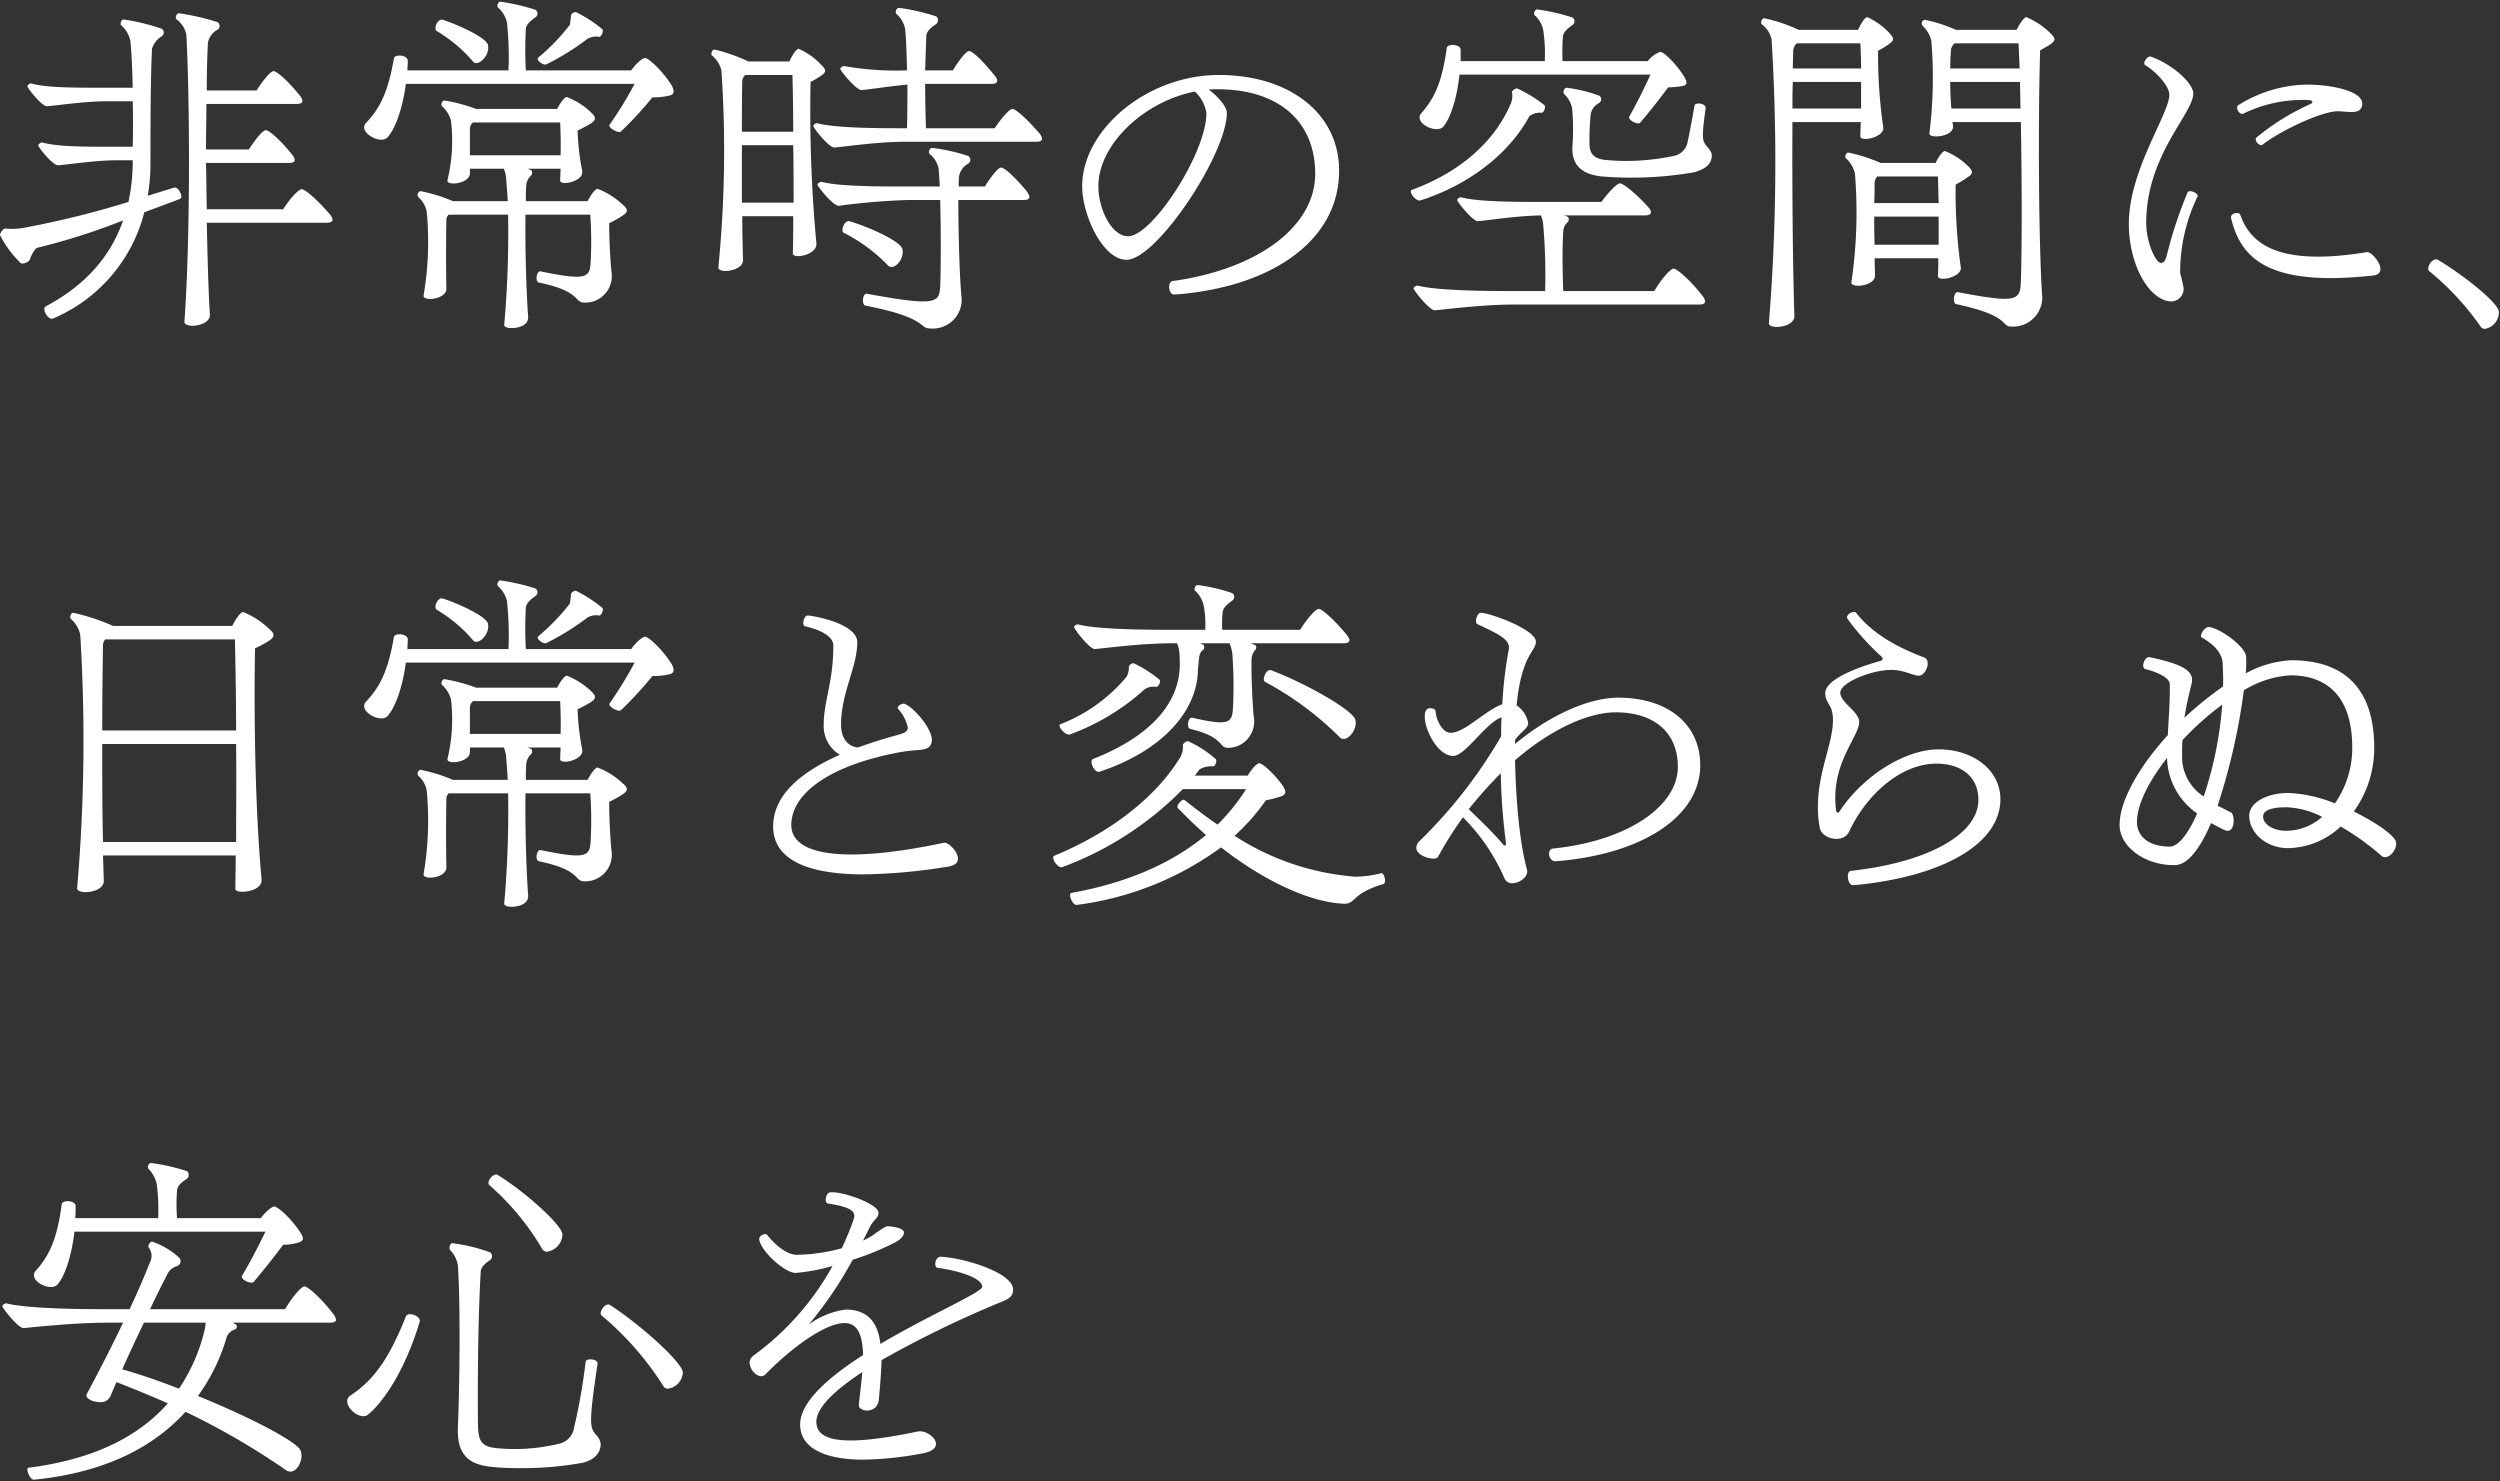 <svg data-name="レイヤー 1" xmlns="http://www.w3.org/2000/svg" viewBox="0 0 324 192"><rect x="0" y="0" width="324" height="192" fill="#333333" stroke="none"/><path data-name="パス 5904" d="M42.65 27.67c-1.45-1.7-3.1-3.15-3.55-3.15-.4 0-1.55 1.25-2.4 2.6h-9.9c-.05-2-.05-4-.1-6h10.75c.5 0 .75-.15.75-.4-.06-.28-.2-.54-.4-.75-1.4-1.75-2.9-3.1-3.35-3.1-.4 0-1.4 1.25-2.2 2.5H26.7c0-2 .05-4 .05-5.9h11.7c.5 0 .75-.15.75-.4-.06-.28-.2-.54-.4-.75-1.4-1.75-2.9-3.1-3.35-3.1-.4 0-1.4 1.25-2.2 2.5H26.8c0-2.25.05-4.35.15-6.2.15-.7.58-1.3 1.2-1.65a.59.59 0 0 0 .24-.79.628.628 0 0 0-.19-.21c-1.63-.52-3.3-.9-5-1.15-.35 0-.55.65-.3.8.64.48 1.08 1.17 1.25 1.95.4 7.1.6 25.35-.25 37.25 0 .3.45.5 1.05.5 1 0 2.35-.5 2.25-1.5-.2-3.15-.3-7.35-.4-11.85h15.5c.55 0 .8-.15.8-.4-.06-.31-.22-.59-.45-.8Zm-20.1-3.35-3.4 1.05c.24-1.42.36-2.86.35-4.3 0-3.95 0-10.65.2-14.75.21-.69.68-1.28 1.3-1.65.25-.2.3-.56.1-.81a.673.673 0 0 0-.15-.14A28.13 28.13 0 0 0 16 2.52c-.3 0-.5.65-.25.8.59.52 1 1.23 1.15 2 .15 1.5.25 3.65.3 6.05h-4.7c-4.4 0-6.75-.1-8.45-.55-.15-.05-.5.2-.5.35 0 .25 1.9 2.65 2.55 2.6 1.65-.15 5.05-.65 7.9-.65h3.2c.05 1.95.05 4 0 5.9h-3.4c-4.35 0-6.6-.1-8.3-.55-.15-.05-.55.2-.55.35 0 .25 1.9 2.65 2.6 2.6 1.65-.15 4.95-.65 7.7-.65h1.95v.15c0 1.76-.19 3.52-.55 5.25-4.45 1.38-8.97 2.5-13.55 3.35-.79.15-1.6.18-2.4.1-.25-.05-.7.55-.7.85.68 1.34 1.58 2.55 2.65 3.6.25.25 1.15-.1 1.25-.5s.6-1.35.9-1.45c3.79-.92 7.52-2.11 11.15-3.55-1.55 4.5-4.75 8.35-10.05 11.15-.11.08-.16.22-.15.35 0 .55.65 1.45 1.15 1.2a20.421 20.421 0 0 0 11.8-13.75c1.55-.6 3.1-1.15 4.65-1.75.11-.06.17-.18.15-.3 0-.45-.5-1.3-.95-1.15Zm64.4-13.4c-1-1.6-2.85-3.4-3.35-3.4-.35 0-1.2.75-1.8 1.6H68.15c-.1-1.78-.1-3.57 0-5.35.05-.55.5-1 1.2-1.5a.59.59 0 0 0 .24-.79.628.628 0 0 0-.19-.21A27.29 27.29 0 0 0 64.85.22c-.3 0-.55.6-.25.8.54.5.92 1.14 1.1 1.85.22 2.08.29 4.16.2 6.25H52.8c0-.4.05-.8.05-1.25 0-.75-1.7-.9-1.8-.3-.75 4.35-1.8 6.45-3.6 8.35-.17.16-.26.37-.25.6 0 1.05 2.25 2.1 3 1.3.95-1 1.95-3.55 2.4-6.95h29.65c-.98 1.83-2.06 3.6-3.25 5.3-.25.35 1.15 1.2 1.5.85 1.44-1.38 2.79-2.85 4.05-4.4.69.01 1.38-.06 2.05-.2.5-.1.7-.25.7-.6-.04-.33-.16-.64-.35-.9Zm-16.1-2.6c1.87-.93 3.64-2.03 5.3-3.3.46-.25.99-.34 1.5-.25.25.05.65-.75.4-1-1.05-.86-2.19-1.6-3.4-2.2-.25-.05-.65.25-.65.45-.03.4-.08.8-.15 1.2-1.2 1.56-2.58 2.99-4.1 4.25-.35.3.7 1.1 1.1.85ZM56.6 4.02c1.77 1.05 3.36 2.38 4.7 3.95.55.75 2.2-.65 1.95-2.1-.15-.95-3.6-2.55-5.85-3.3-.7-.2-1.25 1.15-.8 1.45Zm24.1 22.5a9.951 9.951 0 0 0-3.25-2.05c-.3 0-.85.75-1.3 1.6h-8c0-.7 0-1.4.05-2 .03-.52.26-1.01.65-1.35.15-.19.15-.46 0-.65-.16-.08-.33-.15-.5-.2h4.3c0 .55-.05 1.05-.05 1.5-.05.8 3.15.15 2.85-1.25-.34-1.71-.54-3.45-.6-5.2.58-.27 1.15-.57 1.7-.9.65-.45.8-.75.05-1.45a9.488 9.488 0 0 0-3.15-2c-.25 0-.8.7-1.25 1.55H61.7c-1.33-.5-2.7-.87-4.1-1.1-.3 0-.55.6-.25.8.54.5.92 1.14 1.1 1.85.3 2.56.15 5.15-.45 7.65-.25.85 2.9.5 2.9-.85v-.6h4.4c.16.4.27.82.3 1.25.05.8.15 1.8.2 2.95h-7.1c-1.35-.58-2.76-1.01-4.2-1.3-.26.06-.42.32-.37.58.02.08.06.16.12.22.54.49.91 1.14 1.05 1.85.35 3.62.21 7.27-.4 10.85-.15.85 2.95.55 2.95-.85-.05-2.5-.05-6.4 0-8.9 0-.26.11-.52.3-.7h7.7c.08 4.76-.08 9.51-.5 14.25-.05.3.4.45.95.45 1 0 2.2-.4 2.15-1.45-.25-3.35-.4-8.8-.35-13.25h8.4c.14 2.03.16 4.07.05 6.1-.1 2.05-.45 2.5-6.5 1.25-.5-.1-.75 1.35-.2 1.45 5.55 1.15 4.5 2.6 5.9 2.6 1.89.06 3.48-1.43 3.54-3.32 0-.21 0-.42-.04-.63-.15-1.5-.3-4.1-.3-6.35.59-.28 1.16-.59 1.7-.95.7-.45.85-.8.05-1.45Zm-19.8-9.85c.02-.31.16-.6.4-.8h11.3c.05 1.2.1 2.8.05 4.25H60.9v-3.45Zm73.75.55c-1.45-1.7-3-3.1-3.45-3.1-.4 0-1.45 1.25-2.3 2.5H120c-.05-1.75-.1-3.8-.1-5.75h8.6c.95 0 .9-.5.35-1.15-1.45-1.8-2.8-3.1-3.25-3.1-.4 0-1.35 1.25-2.1 2.5h-3.6l.15-4.45c0-.5.5-1.05 1.2-1.5.45-.25.35-.95.05-1.05-1.56-.52-3.17-.89-4.8-1.1-.35 0-.55.65-.3.8.56.5.95 1.16 1.1 1.9.15 1.3.2 3.25.25 5.4-2.71.1-5.43-.08-8.1-.55-.15-.05-.55.2-.55.35 0 .25 2.1 2.8 2.75 2.75 1.25-.1 3.6-.5 5.95-.7 0 1.9 0 3.85-.05 5.65h-1.4c-5 0-8.55-.2-10.25-.65-.15-.05-.5.2-.5.35 0 .25 2.05 2.85 2.75 2.8 1.65-.15 5.7-.75 9.2-.75h16.95c.55 0 .75-.15.75-.4-.05-.29-.19-.55-.4-.75Zm-29.6-6.6c.47-.24.92-.5 1.35-.8.65-.45.75-.7.05-1.4a9.044 9.044 0 0 0-2.95-2.1c-.25 0-.8.75-1.2 1.65H97c-1.41-.67-2.88-1.19-4.4-1.55-.25 0-.4.3-.4.55 0 .1 0 .2.1.25.61.5 1.03 1.18 1.2 1.95.57 8.48.44 16.99-.4 25.45-.1.9 3.2.55 3.2-.9-.05-1.6-.1-3.55-.1-5.7h6.6c0 1.8 0 3.45-.05 4.8-.05.85 3.25.2 3.05-1.3-.64-6.95-.89-13.92-.75-20.9Zm-2.35-.9c.05 1.85.1 4.45.1 7.35h-6.65c0-2.45 0-4.7.05-6.6.03-.29.17-.56.4-.75h6.1Zm-6.55 16.55v-7.45h6.65c.05 2.45.05 5.05.05 7.45h-6.7Zm33.6-4.55c-.4 0-1.35 1.2-2.1 2.45h-3.4c-.01-.45 0-.9.05-1.35.14-.67.55-1.26 1.15-1.6a.59.59 0 0 0 .24-.79.628.628 0 0 0-.19-.21c-1.53-.51-3.1-.86-4.7-1.05-.35 0-.55.65-.3.8.59.48 1 1.15 1.15 1.9l.15 2.3h-5.4c-4.8 0-8.2-.15-9.9-.6-.2-.05-.55.2-.55.35 0 .25 2.05 2.8 2.75 2.75 2.97-.4 5.96-.65 8.95-.75h4.2c.1 3.95.1 8.9 0 11.15-.1 2.2-.5 2.65-9.5 1-.55-.1-.75 1.45-.15 1.55 8.25 1.6 6.75 2.95 8.4 2.95a3.73 3.73 0 0 0 4-4.2c-.25-2.65-.4-8.2-.4-12.45h8.45c.95 0 .9-.45.4-1.15-1.45-1.75-2.85-3.05-3.3-3.05Zm-14.65 12.7c.7.7 2.15-.75 1.85-2.15-.25-1-4.2-2.8-6.85-3.6-.65-.2-1.2 1.25-.75 1.5 2.14 1.08 4.09 2.52 5.75 4.25Zm37.05 3.75.8-.05c12.1-1.1 20.6-7.05 20.6-16 0-7.35-6.35-12.4-15.6-12.4s-17.7 7.05-17.7 14.45c0 3.65 2.65 9.5 5.75 9.5 3.9 0 13-13.7 13-19.05 0-.85-1.3-2.25-2.35-3 .38-.04.77-.06 1.15-.05 7.9 0 12.65 4.15 12.65 10.95S163.1 34.87 152 36.42c-.75.1-.55 1.75.15 1.75Zm-5.95-7.55c-2.1 0-3.85-3.45-3.85-6.5 0-5.35 5.85-10.95 12.5-12.25.81.73 1.34 1.72 1.5 2.8 0 5.15-7 15.95-10.15 15.95Zm40.85-14.2c.85-1 1.75-3.45 2.1-6.75h24.75c-.7 1.55-1.6 3.4-2.75 5.45-.2.45 1.15 1.1 1.4.8 1.25-1.45 2.6-3.2 3.65-4.6.57 0 1.14-.05 1.7-.15.8-.1.85-.45.3-1.35-.85-1.35-2.5-3.1-3.05-3.1-.63.25-1.18.66-1.6 1.2H202.5a30.1 30.1 0 0 1 .05-3.15c.05-.55.5-1 1.2-1.5a.59.59 0 0 0 .24-.79.628.628 0 0 0-.19-.21c-1.5-.49-3.04-.84-4.6-1.05-.3 0-.55.65-.25.8.52.5.89 1.14 1.05 1.85.2 1.34.27 2.7.2 4.05h-10.9v-1.5c-.05-.7-1.7-.8-1.8-.2-.6 4.35-1.55 6.45-3.25 8.4-1.2 1.25 1.9 2.8 2.8 1.8Zm34.25 2.65c-.7-.8-.8-1.05-.25-5.05.1-.6-1.35-.85-1.45-.3-.2 1.2-.65 3.65-.9 4.75-.19.91-.93 1.61-1.85 1.75-2.92.62-5.93.79-8.9.5-1.45-.2-1.95-.85-1.95-2.1-.02-1.27.03-2.54.15-3.8.11-.62.5-1.15 1.05-1.45.28-.14.39-.48.25-.76a.7.7 0 0 0-.15-.19c-1.39-.52-2.83-.87-4.3-1.05-.3 0-.5.7-.25.85.52.5.87 1.14 1 1.85.14 1.56.16 3.13.05 4.7-.2 2.45 1 3.8 3.8 4.1 4.01.32 8.04.14 12-.55 1.55-.45 2.25-1.15 2.25-2.2 0-.35-.2-.6-.55-1.05Zm-37.2 6.9c6.4-2.05 11.55-6.15 14.1-10.9a2.19 2.19 0 0 1 1.6-.45c.25 0 .6-.75.35-1-1.08-.85-2.25-1.57-3.5-2.15-.2-.1-.7.3-.7.45.1.5.05 1.03-.15 1.5-2.05 4.85-6.45 8.85-12.85 11.2-.1.05-.1.1-.1.2 0 .5.8 1.3 1.25 1.15Zm32.8 8.85c-.4 0-1.6 1.35-2.5 2.9h-11.8c-.1-2.6-.15-5.65 0-7.7 0-.48.23-.94.6-1.25.15-.19.15-.46 0-.65-.16-.08-.33-.15-.5-.2h10.45c1 0 1-.5.4-1.15-1.5-1.65-3.15-3-3.6-3-.4 0-1.55 1.2-2.4 2.4h-8.7c-4.55 0-7.8-.15-9.5-.6-.15-.05-.5.2-.5.35 0 .25 2.05 2.8 2.7 2.75 1.55-.15 5.1-.7 8.15-.75.16.38.27.79.3 1.2.25 2.86.33 5.73.25 8.6h-4.9c-5.85 0-9.9-.25-11.6-.7-.15-.05-.55.2-.55.35 0 .25 2.05 2.85 2.75 2.85 1.65-.15 6.25-.75 10.25-.75h24c1 0 .95-.5.35-1.25-1.55-1.95-3.2-3.4-3.65-3.4Zm15.4-19h8.85c0 .7-.05 1.3-.05 1.85 0 .8 3.35.1 2.95-1.3-.46-3.25-.68-6.52-.65-9.8.49-.24.96-.53 1.4-.85.65-.45.75-.7.1-1.4a8.99 8.99 0 0 0-2.9-2.1c-.3 0-.8.8-1.2 1.65h-7.7c-1.42-.67-2.91-1.18-4.45-1.5-.25 0-.4.3-.4.55 0 .1 0 .2.1.25.64.48 1.08 1.17 1.25 1.95.74 12.24.63 24.52-.35 36.75-.05.3.4.5 1 .5 1 0 2.35-.45 2.3-1.45-.2-6.15-.3-16.35-.25-25.1Zm33.45-11.5a9.56 9.56 0 0 0-3.15-2.1c-.25 0-.8.75-1.25 1.65h-7.85c-1.3-.58-2.66-1.02-4.05-1.3-.26.05-.43.29-.38.55.02.1.06.18.13.25.54.52.92 1.17 1.1 1.9.33 4 .25 8.02-.25 12-.15.75 3.3.5 3.05-1 0-.1-.05-.3-.05-.45h8.85c.15 7.7.15 16.5 0 20.8-.1 2.4-.7 2.65-8.15 1.25-.55-.1-.75 1.45-.2 1.55 7.05 1.5 5.75 2.9 7.1 2.9 2.07.14 3.87-1.42 4.02-3.5.02-.23.01-.47-.02-.7-.4-5.9-.55-21.25-.25-31.6.45-.25.9-.5 1.3-.75.35-.25.55-.45.55-.7 0-.2-.15-.4-.5-.75Zm-24.65 1.3c.05.9.1 2.05.1 3.25h-8.85c0-.8.05-1.6.05-2.35.05-.34.2-.66.45-.9h8.25Zm20.5 0 .15 3.25h-9c0-.9.05-1.75.1-2.45.06-.31.22-.59.45-.8h8.3Zm-29.3 8.45c0-1.2 0-2.35.05-3.45h8.85v3.45h-8.9Zm20.6 0c-.1-1.05-.15-2.3-.15-3.45h9.05c0 1.1.05 2.25.05 3.45h-8.95Zm1.2 20.45c-.48-3.51-.7-7.06-.65-10.6.54-.28 1.06-.59 1.55-.95.65-.4.8-.7.1-1.4a8.975 8.975 0 0 0-3.05-2c-.25 0-.8.7-1.2 1.55h-7.1c-1.35-.59-2.76-1.04-4.2-1.35-.35 0-.55.65-.25.8.54.52.92 1.17 1.1 1.9.38 4.69.23 9.4-.45 14.05-.25.9 3.05.6 3.05-.8 0-.65-.05-1.45-.05-2.25h8.25c0 .85 0 1.65-.05 2.3 0 .85 3.35.1 2.95-1.25Zm-2.95-11.65c.05.95.05 2.15.1 3.45h-8.35c.05-1 .05-1.9.05-2.7.03-.28.15-.55.35-.75h7.85Zm-8.2 8.85c-.05-1.2-.05-2.45-.05-3.65h8.35v3.65h-8.3Zm38.55 7.35c.87-.08 1.53-.83 1.5-1.7-.11-.66-.26-1.31-.45-1.95-.02-3.44.75-6.85 2.25-9.95.2-.4-1.1-1-1.3-.5-1.09 2.6-1.97 5.27-2.65 8-.2.8-.4 1.1-.8 1.1-.65 0-1.9-2.6-1.9-5.2 0-8.75 6.1-14.15 6.1-16.75 0-1.25-2.4-3.55-5.15-4.65-.14-.07-.29-.12-.45-.15-.4 0-1 .9-.65 1.1 1.55.95 3.15 2.8 3.15 3.85 0 2.5-5.25 9.75-5.25 16.75 0 5.3 2.65 10.05 5.6 10.05Zm11.7-20.3c2.6-2 7.8-4.35 9.75-4.35.55 0 1.2.1 1.8.1.75 0 1.4-.2 1.4-1.1 0-1.55-3.7-2.45-7.25-2.45-3.12.07-6.16.99-8.8 2.65-.45.25.1 1.35.65 1.1 2.63-1.28 5.53-1.88 8.45-1.75.6.05.65.35.15.55-2.48 1.12-4.8 2.56-6.9 4.3-.4.35.4 1.2.75.95Zm14.25 16.95c.75-.05 1.05-.4 1.05-.85 0-.95-1.25-2.25-1.7-2.2-10.95 1.8-15-.7-16.45-4.8-.15-.5-1.35-.25-1.2.4 1.3 5.55 5.35 8.85 18.3 7.45Zm16.4 4.7c-.05-1.2-4.65-4.8-7.9-6.75a.434.434 0 0 0-.25-.05c-.5 0-1 .7-1 1.2-.01.11.02.22.1.3 2.54 2.06 4.78 4.47 6.65 7.15.12.22.35.36.6.35a2.171 2.171 0 0 0 1.8-2.1v-.1ZM11.1 115.62c1 0 2.35-.45 2.35-1.45l-.1-3.3h17.2c0 1.6-.05 3.75-.05 4.3 0 .3.4.4.95.4 1.05 0 2.55-.5 2.45-1.6-.85-9.3-1-21.4-.85-29.95.64-.28 1.26-.62 1.85-1 .35-.25.55-.45.55-.7 0-.2-.15-.45-.5-.75a10.4 10.4 0 0 0-3.45-2.25c-.3 0-.9.8-1.4 1.8H14.65c-1.65-.74-3.38-1.31-5.15-1.7-.25 0-.4.3-.4.55-.01.1.03.19.1.25.61.54 1.03 1.26 1.2 2.05.67 10.93.54 21.89-.4 32.8-.05.35.45.55 1.1.55Zm2.15-20.95c0-4.1.05-8 .1-11.1.01-.26.12-.51.3-.7h16.8c.05 2.8.15 7.1.15 11.8H13.25Zm.1 14.45c-.1-3.85-.1-8.3-.1-12.7H30.6c.05 4.3 0 8.8 0 12.7H13.35Zm73.6-23.2c-1-1.6-2.85-3.4-3.35-3.4-.35 0-1.2.75-1.8 1.6H68.15c-.1-1.78-.1-3.57 0-5.35.05-.55.5-1 1.2-1.5a.59.59 0 0 0 .24-.79.628.628 0 0 0-.19-.21 27.29 27.29 0 0 0-4.55-1.05c-.3 0-.55.6-.25.8.54.5.92 1.14 1.1 1.85.22 2.08.29 4.16.2 6.25H52.8c0-.4.05-.8.05-1.25 0-.75-1.7-.9-1.8-.3-.75 4.35-1.8 6.45-3.6 8.35-.17.16-.26.37-.25.6 0 1.05 2.25 2.1 3 1.3.95-1 1.95-3.55 2.4-6.95h29.65c-.98 1.83-2.06 3.6-3.25 5.3-.25.35 1.15 1.2 1.5.85 1.44-1.38 2.79-2.85 4.05-4.4.69.01 1.38-.06 2.05-.2.5-.1.7-.25.7-.6-.04-.33-.16-.64-.35-.9Zm-16.1-2.6c1.87-.93 3.64-2.03 5.3-3.3.46-.25.99-.34 1.5-.25.25.05.65-.75.4-1-1.05-.86-2.19-1.6-3.4-2.2-.25-.05-.65.25-.65.45-.03.4-.08.8-.15 1.2-1.2 1.56-2.58 2.99-4.1 4.25-.35.3.7 1.1 1.1.85Zm-14.25-4.3c1.77 1.05 3.36 2.38 4.7 3.95.55.75 2.2-.65 1.95-2.1-.15-.95-3.6-2.55-5.85-3.3-.7-.2-1.25 1.15-.8 1.45Zm24.1 22.5a9.951 9.951 0 0 0-3.25-2.05c-.3 0-.85.75-1.3 1.6h-8c0-.7 0-1.4.05-2 .03-.52.26-1.01.65-1.35.15-.19.15-.46 0-.65-.16-.08-.33-.15-.5-.2h4.3c0 .55-.05 1.05-.05 1.5-.05.8 3.15.15 2.85-1.25-.34-1.71-.54-3.45-.6-5.2.58-.27 1.15-.57 1.7-.9.65-.45.8-.75.05-1.45a9.488 9.488 0 0 0-3.15-2c-.25 0-.8.7-1.25 1.55H61.7c-1.33-.5-2.7-.87-4.1-1.1-.3 0-.55.6-.25.8.54.5.92 1.14 1.1 1.85.3 2.56.15 5.15-.45 7.65-.25.85 2.9.5 2.9-.85v-.6h4.4c.16.4.27.82.3 1.25.05.8.15 1.8.2 2.95h-7.1c-1.35-.58-2.76-1.01-4.2-1.3-.26.06-.42.32-.37.58.02.08.06.16.12.22.54.49.91 1.14 1.05 1.85.35 3.62.21 7.27-.4 10.85-.15.85 2.95.55 2.95-.85-.05-2.5-.05-6.4 0-8.9 0-.26.11-.52.3-.7h7.7c.08 4.76-.08 9.51-.5 14.25-.05.3.4.45.95.45 1 0 2.2-.4 2.15-1.45-.25-3.35-.4-8.8-.35-13.25h8.4c.14 2.03.16 4.07.05 6.1-.1 2.05-.45 2.5-6.5 1.25-.5-.1-.75 1.35-.2 1.45 5.55 1.15 4.5 2.6 5.9 2.6 1.89.06 3.48-1.43 3.54-3.32 0-.21 0-.42-.04-.63-.15-1.5-.3-4.1-.3-6.35.59-.28 1.16-.59 1.7-.95.7-.45.85-.8.05-1.45Zm-19.8-9.85c.02-.31.16-.6.4-.8h11.3c.05 1.2.1 2.8.05 4.25H60.9v-3.45Zm51.05 21.65c3.65-.06 7.3-.4 10.9-1 .95-.15 1.3-.55 1.3-1.05 0-.95-1.3-2.15-1.8-2.05-13 2.75-19.8 1.65-19.8-2.3s4.7-7.7 14.15-9.45c.73-.12 1.46-.21 2.2-.25 1.15-.1 1.7-.25 1.85-1.1.25-1.45-2.2-4.35-3.5-4.9-.35-.15-1.1.35-.85.65.61.68 1.04 1.51 1.25 2.4 0 .65-.65.8-1.75 1.1-1.8.5-3.3 1-4.7 1.5-1.3-.1-2.2-1.2-2.2-2.9 0-4.25 2.1-7.45 2.1-10.75 0-1.8-3.25-2.95-5.95-3.4-.16-.03-.33-.05-.5-.05-.45 0-.8 1.3-.3 1.4 1.65.4 3.65 1.15 3.65 2.5 0 4.75-1.25 7.2-1.25 10.3-.05 1.57.75 3.05 2.1 3.85-6 2.65-8.65 5.8-8.65 9.3 0 4 3.9 6.2 11.75 6.2Zm29.95-29.2c1.65-.15 6.1-.75 10-.75h.65c.16.4.26.82.3 1.25.05.55.05 1.1.05 1.65-.1 4.8-3.65 9.1-11.25 12.1-.55.25.2 1.85.85 1.65 8.25-2.75 12.7-7.95 12.75-13.25l.15-1.5c.05-.4.2-.9.55-1.05.1-.05.2-.55 0-.65l-.4-.2h3.8c.17.4.28.82.35 1.25.18 2.33.21 4.67.1 7-.1 2.1-.45 2.5-5.3 1.4-.55-.1-.75 1.35-.25 1.45 4.45 1.05 3.65 2.45 4.9 2.45 1.88 0 3.39-1.54 3.39-3.41 0-.16-.01-.33-.04-.49-.2-1.95-.35-5.8-.3-7.5 0-.48.17-.95.5-1.3.15-.17.15-.43 0-.6l-.6-.25h12c1 0 .95-.5.35-1.2-1.5-1.8-3.1-3.25-3.55-3.25-.4 0-1.5 1.25-2.4 2.7h-10.1c-.04-.75-.02-1.5.05-2.25.05-.55.5-1 1.2-1.5a.59.59 0 0 0 .24-.79.628.628 0 0 0-.19-.21c-1.46-.51-2.97-.86-4.5-1.05-.3 0-.55.65-.25.8.52.5.89 1.14 1.05 1.85.19 1.04.26 2.1.2 3.15h-5.3c-5.6 0-9.5-.25-11.2-.7-.15-.05-.5.2-.5.35 0 .25 2.05 2.9 2.7 2.85Zm-3.2 11.05c3.54-1.3 6.8-3.27 9.6-5.8.45-.32 1.01-.44 1.55-.35.3 0 .65-.75.4-.95-1.01-.83-2.12-1.54-3.3-2.1-.2-.1-.7.3-.65.45.02.45-.08.9-.3 1.3-2.3 2.75-5.26 4.86-8.6 6.15-.4.2.7 1.55 1.3 1.3Zm25.25-6.8c3.55 1.9 6.8 4.31 9.65 7.15.8.9 2.4-.85 2.05-2.25-.35-1.25-6.4-4.7-10.9-6.4-.65-.25-1.25 1.25-.8 1.5Zm15.05 24.8c-1.08.28-2.19.43-3.3.45-5.6-.41-11-2.24-15.7-5.3 1.52-1.37 2.88-2.92 4.05-4.6.66-.12 1.31-.29 1.95-.5.7-.25.75-.65.2-1.45-1-1.4-2.55-2.85-3-2.85-.3 0-1 .75-1.5 1.6h-6.85l.6-.8c.53-.31 1.14-.45 1.75-.4.25.05.6-.7.35-.95a14.32 14.32 0 0 0-3.55-2.3c-.2-.1-.7.3-.7.5.05.52-.06 1.04-.3 1.5-3.05 5.1-8.9 9.75-16.4 12.85-.1.05-.1.15-.1.25 0 .45.7 1.4 1.2 1.2 5.88-2.18 11.2-5.63 15.6-10.1h8.2c-1.06 1.66-2.3 3.21-3.7 4.6-1.4-.95-2.85-2.05-4.3-3.2-.25-.2-1.15.75-.85 1.05 1.15 1.2 2.4 2.4 3.65 3.5-4.4 3.65-10.2 6.2-17.45 7.5-.45.1.1 1.55.65 1.55h.1c6.75-.87 13.16-3.43 18.65-7.45 5.75 4.5 11.7 7.15 15.9 7.3 1.65.05.9-1.3 5.15-2.55.15-.05.2-.25.2-.45 0-.4-.2-1-.5-.95Zm17 1.3c.95 0 2.15-.9 1.9-1.75-1.05-3.85-1.45-9.55-1.55-14.2 4.65-4 9.45-6.2 13.05-6.2 5.3 0 8.05 2.9 8.05 7.05 0 5.25-6.8 9.65-16.15 10.6-.9.05-.6 1.75.35 1.65 11.2-.9 18.7-5.8 18.7-12.45 0-5.35-4.25-8.75-10.6-8.75-3.95 0-9 2.35-13.4 6v-.5c.07-.12.15-.24.25-.35.8-.95 1.45-1.2 1.45-1.9-.18-.92-.72-1.73-1.5-2.25.65-6.65 2.5-6.95 2.5-8.25 0-1.6-6-3.75-7.15-3.75-.45 0-.85 1.25-.45 1.45 2.35 1.15 4.3 1.9 4.1 3.25a52.05 52.05 0 0 0-.85 7.15c-2.25.8-4.85 3.7-6.7 3.7-1.1 0-1.9-1.75-1.95-2.8 0-.4-.95-.55-1.2-.15-.85 1.2 1.1 5.95 3.5 5.95 1.55 0 4.25-4.35 6.25-5-.05.8-.05 1.65-.05 2.45A62.736 62.736 0 0 1 184 108.97c-.26.23-.43.55-.45.9 0 1.15 2.5 1.75 2.8 1.2.97-1.78 2.06-3.5 3.25-5.15 2.26 2.26 4.07 4.92 5.35 7.85.16.44.58.72 1.05.7Zm-1.3-5.15c-1.05-1.25-2.5-2.65-4.35-4.45a53.81 53.81 0 0 1 4.15-4.65c.05 2.96.27 5.91.65 8.85.1.55-.1.7-.45.25Zm45.45 5.4.65-.05c11.1-1.15 18.45-5.35 18.45-11.1 0-3.75-3.5-6.45-8-6.45s-9.9 3.6-12.75 7.9c-.25.4-.5.4-.55-.05-.75-6 3-9.45 3-11.4 0-1.35-2.45-2.5-2.45-3.8s4-2.95 6.65-2.95c1.6 0 2.8.75 3.5.75 1 0 1.65-2 .75-2.35-3.85-1.45-6.85-3.25-8.85-5.8-.1-.1-.15-.1-.3-.1-.45 0-1.1.5-.8.9 1.24 1.7 2.65 3.28 4.2 4.7.5.4.4.65 0 .75-4.4 1.25-7.1 2.75-7.1 4.15s1 1.4 1 3.5c0 3.05-1.95 6.7-1.95 11.2-.01.94.07 1.88.25 2.8.3 1.45 3.05 2.05 3.8.45 2.35-5 6.85-8.8 11.3-8.8 3.3 0 5.45 1.75 5.45 4.7 0 4.45-6.55 8.1-16.55 9.2-.6.05-.45 1.85.3 1.85Zm41.55-2.6h.2c1.7-.05 3.3-2.3 4.65-5.45.55.3 1.1.6 1.75.9 1.4.65 1.4-2.05.8-2.3l-1.7-.85c1.6-4.87 2.74-9.87 3.4-14.95 1.81-1.13 3.87-1.8 6-1.95 5.2 0 8.05 3.2 8.05 9.35.02 2.59-.77 5.13-2.25 7.25-1.91-.79-3.94-1.25-6-1.35-2.85 0-5.1 1.25-5.1 2.95 0 2.25 2.25 4.2 5 4.2 2.55-.04 5-1.04 6.85-2.8a33.04 33.04 0 0 1 5.3 3.8c.7.6 1.9-.5 1.9-1.65 0-.85-2.45-2.6-5.5-4.1 1.73-2.4 2.66-5.29 2.65-8.25 0-7.5-3.7-11.35-10.75-11.35-2.07.11-4.09.69-5.9 1.7.06-.71.08-1.43.05-2.15-.15-1.5-3.7-3.85-4.85-3.85-.6 0-1.25 1.15-.9 1.35 1.55.85 2.65 2.05 2.7 3.3.05 1 .1 2.05.05 3.05a46.319 46.319 0 0 0-5 4.05c.25-1.65.6-3.05.95-4.5.4-1.75-1.75-2.55-5.45-3.35-.65-.15-1.2 1.4-.55 1.55 1.65.4 3.1 1.15 3.15 1.9.05 2.3-.15 4.45-.25 6.65-3.65 4-6.25 8.45-6.25 11.65 0 2.8 3.25 5.2 7 5.2Zm3.9-8.9a6.074 6.074 0 0 1-2.8-5.25c0-.75 0-1.4.05-2.05 1.57-1.69 3.29-3.23 5.15-4.6-.3 4.05-1.1 8.05-2.4 11.9Zm-4.4 6.5c-2.65 0-4.25-1.25-4.25-3.2 0-2.25 1.55-5.3 3.9-8.3a9.002 9.002 0 0 0 3.9 7.2c-1.15 2.65-2.45 4.3-3.55 4.3Zm15.1-2.05c-1.65 0-3-.8-3-1.85 0-.8 1.05-1.2 3.05-1.2 1.61.08 3.18.5 4.6 1.25a7.113 7.113 0 0 1-4.65 1.8ZM7.45 166.47c.9-1 1.8-3.5 2.2-6.85H34.4c-.8 1.65-1.8 3.65-3.05 5.75-.15.45 1.05 1.05 1.5.8 1.3-1.55 2.7-3.3 3.85-4.85.62 0 1.25-.09 1.85-.25.85-.2.9-.6.3-1.45-1-1.55-2.8-3.25-3.3-3.25-.35 0-1.15.7-1.75 1.5H22.95c-.1-1.2-.1-2.4 0-3.6.05-.55.5-1 1.2-1.45.45-.25.35-.95.05-1.05-1.52-.49-3.07-.84-4.65-1.05-.3 0-.55.65-.25.8a4.4 4.4 0 0 1 1 1.85c.2 1.49.27 3 .2 4.5H9.75c.05-.5.05-1.05.05-1.6-.05-.7-1.7-.8-1.8-.2-.6 4.5-1.6 6.65-3.35 8.6-.16.16-.25.38-.25.6 0 1.1 2.35 2.05 3.05 1.2Zm35.65 3.7c-1.55-2-3.2-3.45-3.65-3.45-.4 0-1.6 1.4-2.5 2.95h-17.5c.8-1.7 1.55-3.2 2.2-4.45.24-.57.74-1 1.35-1.15.34-.16.5-.56.34-.9a.597.597 0 0 0-.09-.15c-1.01-.93-2.2-1.65-3.5-2.1-.3-.05-.65.55-.45.8.42.57.45 1.34.1 1.95-.6 1.55-1.5 3.65-2.6 6h-3.5c-6.35 0-10.75-.3-12.45-.75-.15-.05-.55.2-.55.35 0 .25 2.1 2.9 2.75 2.85 1.65-.15 6.6-.7 10.95-.7h1.95c-1.45 3.05-3.15 6.35-4.65 9.15-.05.1-.1.15-.1.25 0 .5.85.9 1.9.9.47 0 .9-.25 1.15-.65l.85-1.95c2.3.9 4.5 1.8 6.65 2.75-3.95 4.5-9.9 7.3-18.05 8.35-.1 0-.15.1-.15.2 0 .45.4 1.35.85 1.35 8.4-.85 15-3.7 19.65-8.8 4.53 2.17 8.87 4.69 13 7.55.17.13.38.2.6.2.95 0 1.75-1.7 1.3-2.75-.45-1.1-6.4-4.25-13.3-7.05 1.69-2.33 2.96-4.93 3.75-7.7.21-.46.61-.8 1.1-.95.2-.05.25-.5.1-.6l-.45-.25h12.6c.55 0 .8-.15.8-.4-.08-.32-.23-.61-.45-.85Zm-16.55 2.05c-.63 2.77-1.77 5.39-3.35 7.75-2.45-.95-5-1.85-7.35-2.5.85-1.95 1.85-4.05 2.8-6.05h8c-.01.27-.05.54-.1.8Zm46.35-12.2c0-1.2-4.7-5.45-8.4-7.75-.05-.05-.1-.05-.2-.05-.55 0-1.25 1-.9 1.35 2.74 2.39 5.07 5.21 6.9 8.35.14.19.36.31.6.3 1.1-.17 1.94-1.09 2-2.2Zm-9.05 30.1c1 .1 2.2.15 3.45.15 2.77.03 5.53-.21 8.25-.7 1.6-.4 2.3-1.4 2.3-2.4-.04-.44-.24-.84-.55-1.15-.85-1-1.05-1.3.15-9.3.05-.35-.5-.55-.95-.55-.3 0-.55.1-.6.3-.34 2.88-.84 5.73-1.5 8.55-.15 1.05-.95 1.9-2 2.1-2.67.64-5.42.83-8.15.55-1.8-.2-2.25-.9-2.3-2.85-.05-3.6-.05-13.15.35-20 0-.45.4-1 1.2-1.5.29-.2.36-.6.15-.88-.03-.04-.06-.08-.1-.12-1.6-.59-3.26-1-4.95-1.2-.3 0-.45.75-.25.9.53.55.88 1.25 1 2 .35 5.45.2 16.1 0 20.85-.15 3.4 1.1 4.95 4.5 5.25Zm24.65-12.25c-.05-1.25-5.3-6.05-9.45-8.75-.6-.35-1.5.95-1.1 1.35a39.52 39.52 0 0 1 8.05 9.2c.12.21.36.33.6.3a2.249 2.249 0 0 0 1.9-2.1Zm-40.85 5.5c1.7-1.35 4.7-5.25 6.75-12.1.15-.7-1.5-1.35-1.8-.65-2.4 6.05-4.5 8.45-7.2 10.25-.26.16-.41.45-.4.75 0 1.05 1.75 2.4 2.65 1.75Zm64.25 5.8c2.64-.05 5.26-.33 7.85-.85 1.15-.25 1.55-.7 1.55-1.2 0-.85-1.4-1.8-2.35-1.6-9.3 1.95-13.15 1.4-13.15-1.25 0-1.8 2.25-4 5.95-6.45-.1 1.35-.3 2.85-.45 4.25-.1.9 2.45 1.3 2.6-.75.15-1.6.3-3.35.35-5.05 4.56-2.58 9.27-4.9 14.1-6.95 1.9-.85 2.95-.95 2.95-2.2 0-2.05-5.8-4-9.35-4.25-.75-.05-1 1.4-.4 1.45 2.65.35 5.75 1.3 5.75 2.45 0 .7-6.85 3.65-13.2 7.4-.3-2.55-1.45-4.45-4.5-4.45-1.74.23-3.39.91-4.8 1.95 2.18-2.6 4.09-5.41 5.7-8.4 1.89-.6 3.73-1.35 5.5-2.25.65-.35 1.15-.8 1.15-1.3 0-.6-1.65-.8-2.25-.8-.62.33-1.2.72-1.75 1.15-.41.27-.85.51-1.3.7.3-.6.6-1.15.85-1.7.55-1.1 1.15-1.15 1.15-1.9 0-1.1-4.3-2.65-5.95-2.65-.15-.01-.31 0-.45.05-.4.15-.65 1.3-.15 1.4 3.55.55 3.6 1.25 3.3 2.15-.4 1.15-.9 2.35-1.5 3.65-1.91.53-3.87.82-5.85.85-1.2 0-2.7-1.15-3.85-2.6-.2-.25-1.1.1-1 .65.3 1.6 3.35 4.3 4.7 4.3 1.63-.14 3.23-.44 4.8-.9a35.646 35.646 0 0 1-10.3 11.65c-.27.2-.44.51-.45.85 0 1.1 1.3 2.3 2.05 1.55 3.1-3.2 7.65-6.65 10.25-6.65 1.8 0 2.35 1.75 2.4 4.15-4.45 2.85-8.15 6.05-8.15 9s3 4.55 8.2 4.55Z" fill="#fff"/></svg>